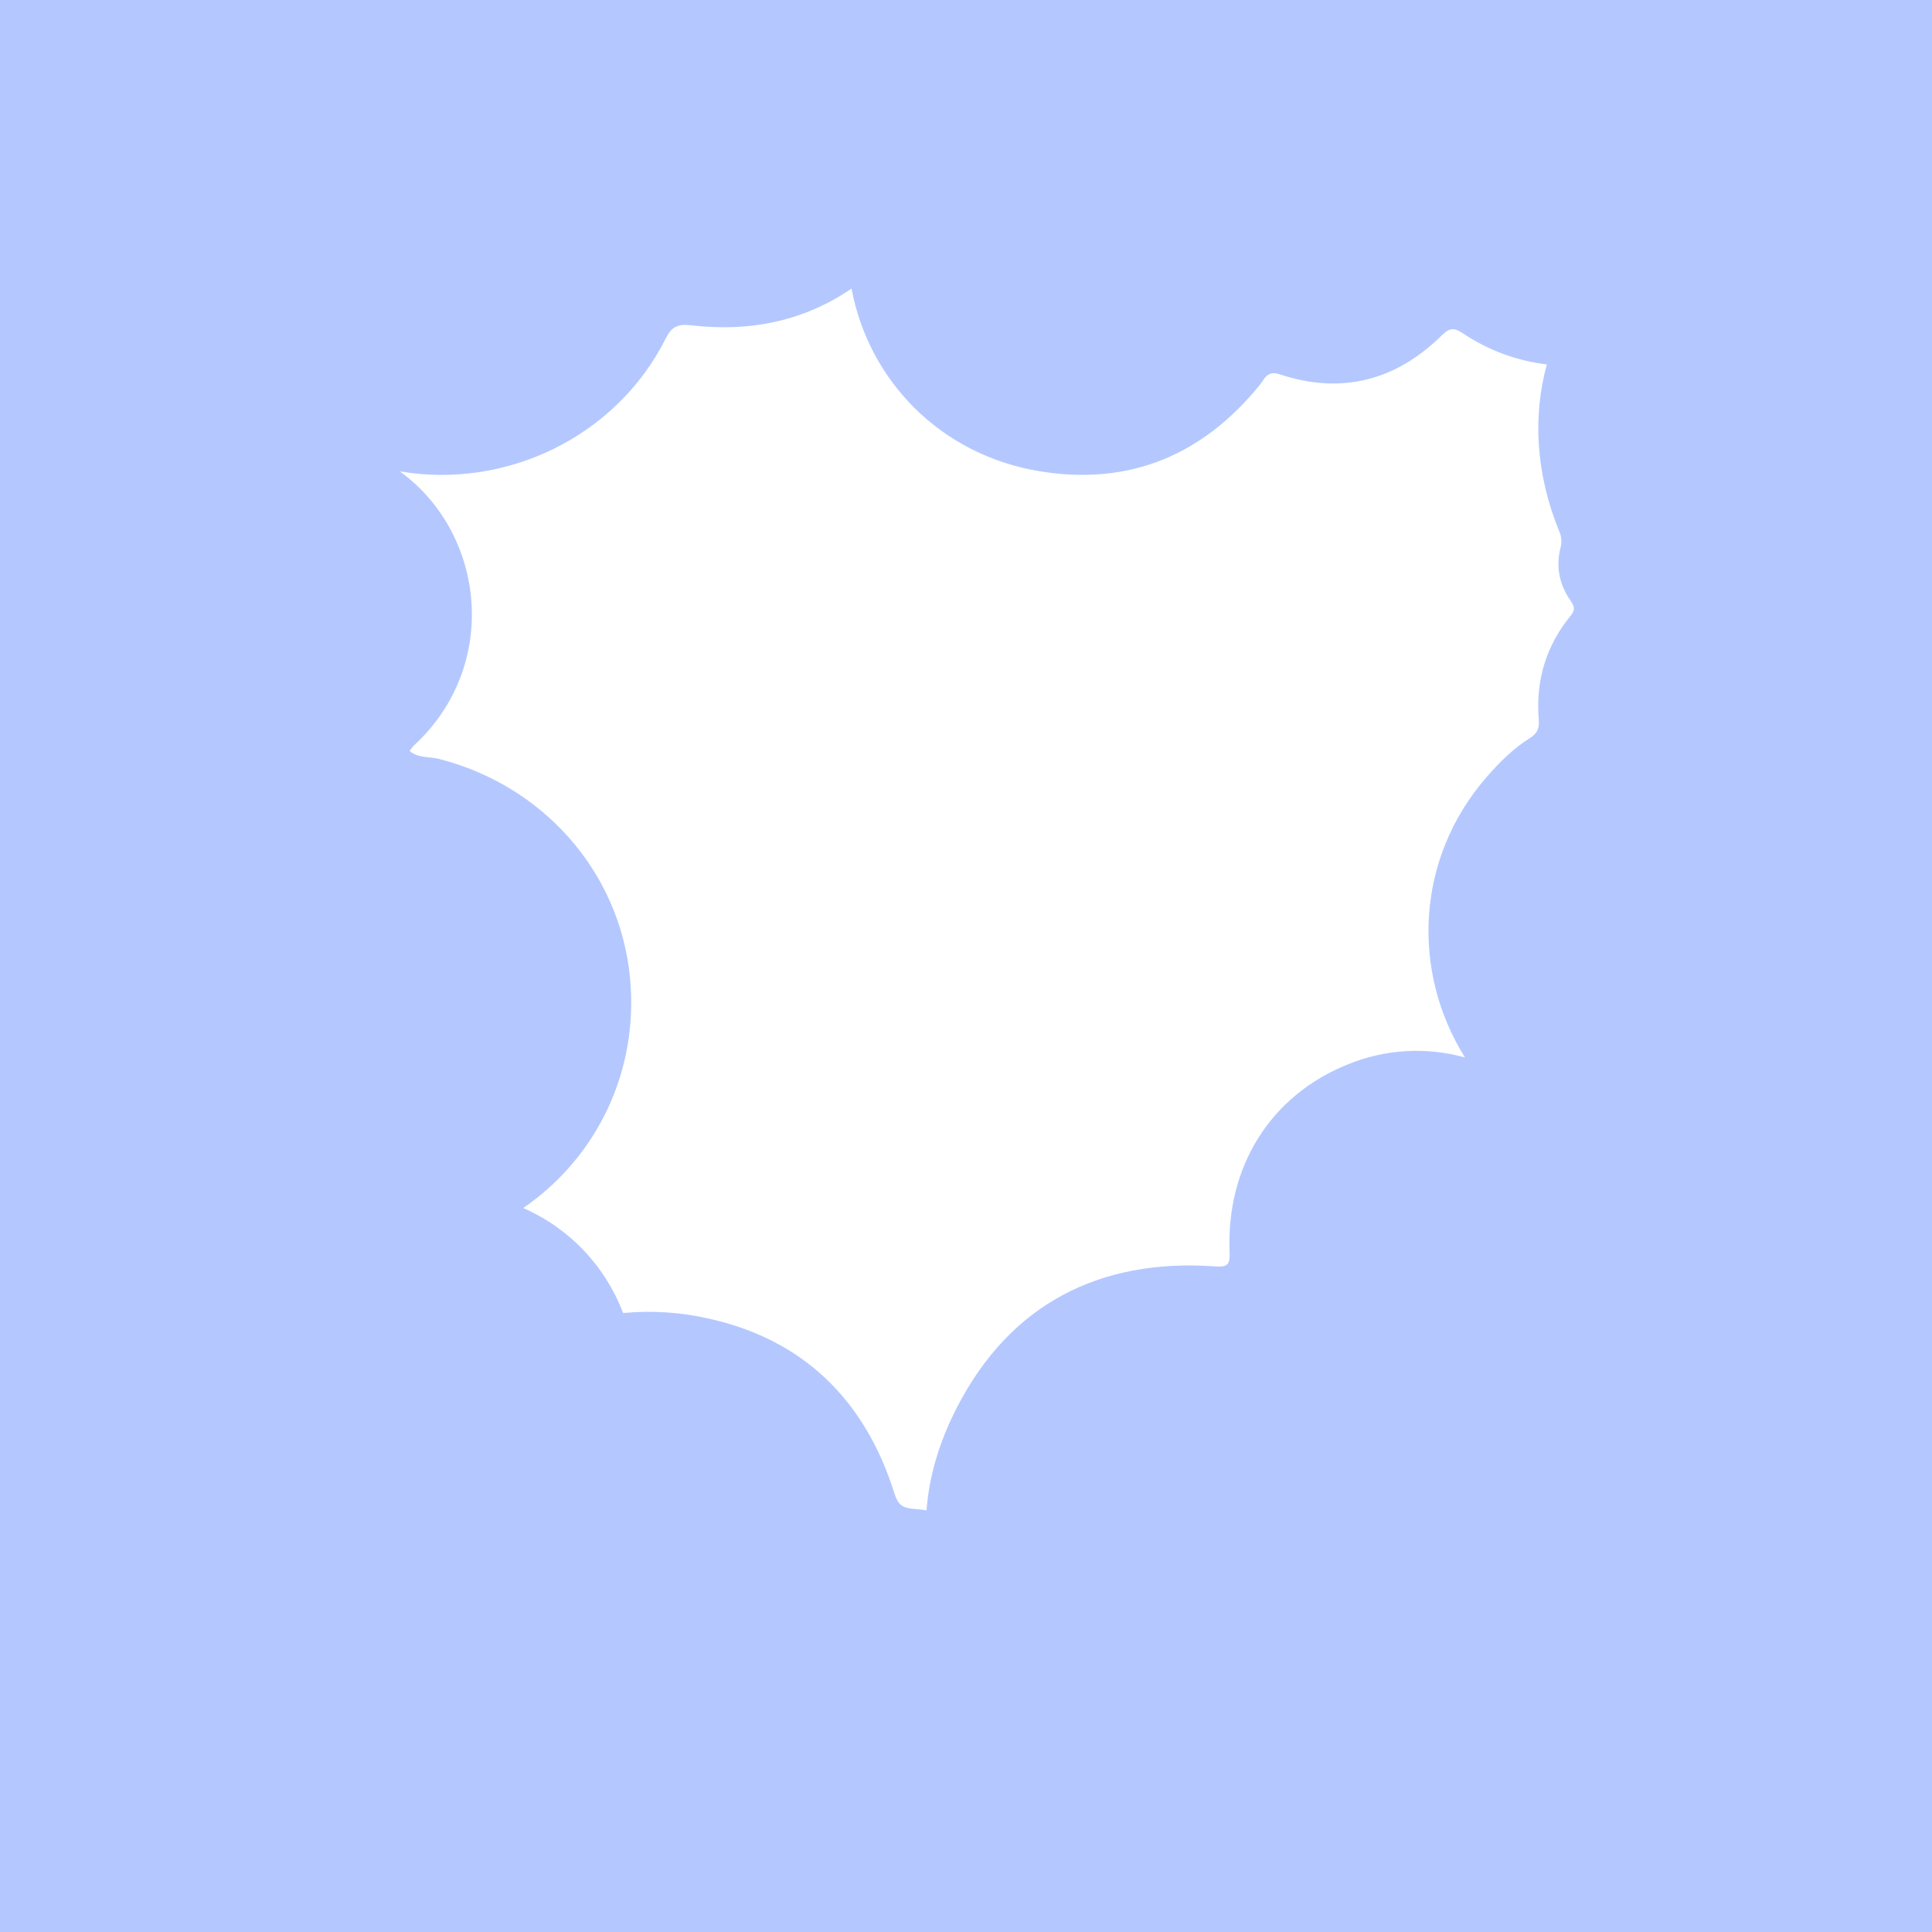<svg width="1056" height="1056" viewBox="0 0 1056 1056" fill="none" xmlns="http://www.w3.org/2000/svg">
<path d="M0 0V1056H1056V0H0ZM858.51 336.52C845 353 839.3 372.11 841.07 393.32C841.46 397.89 840.42 400.76 836.34 403.32C827.25 409.04 819.63 416.61 812.6 424.69C773.6 469.39 771.44 531.26 800.73 578C779.532 572.092 756.969 573.433 736.62 581.81C694.68 598.69 670.13 637.35 672.08 684.43C672.37 691.43 670.87 692.66 663.99 692.18C600.67 687.73 551.99 713.12 523.1 769.18C513.31 788.18 507.82 806.99 506.43 825.51C504.19 825.2 501.92 824.94 499.6 824.75C492.92 824.2 490.76 822.28 488.78 815.99C472.78 765.06 438.7 731.77 386.58 720.56C371.494 717.184 355.969 716.216 340.58 717.69C335.762 704.972 328.453 693.343 319.08 683.488C309.708 673.633 298.461 665.75 286 660.3C326.81 632.2 349.3 584.68 344.33 534.17C338.65 476.66 297.21 429.48 240 414.83C234.8 413.49 228.71 414.49 223.86 410.49C224.574 409.435 225.363 408.433 226.22 407.49C273.48 364.01 265.4 291.49 218.49 257.62C276.55 267.62 336.87 238.78 363.8 185.14C367.05 178.65 370.31 176.94 377.8 177.81C410.85 181.67 440.22 175.02 465.43 157.72C474.68 207.41 513.54 248.86 569.11 257.72C617.54 265.46 657.59 248.63 688.54 210.43C691.26 207.06 692.54 202.31 699.54 204.62C733.39 215.82 763.11 207.96 788.29 183.1C792.38 179.1 794.87 179.04 799.48 182.1C813.236 191.374 829.006 197.233 845.48 199.19C837.66 227.7 839.53 259.19 852.16 290.19C853.467 292.95 853.781 296.076 853.05 299.04C850.17 309.82 852.39 319.76 858.69 328.71C860.75 331.71 860.94 333.54 858.51 336.52Z" fill="#B4C8FF"/>
</svg>
